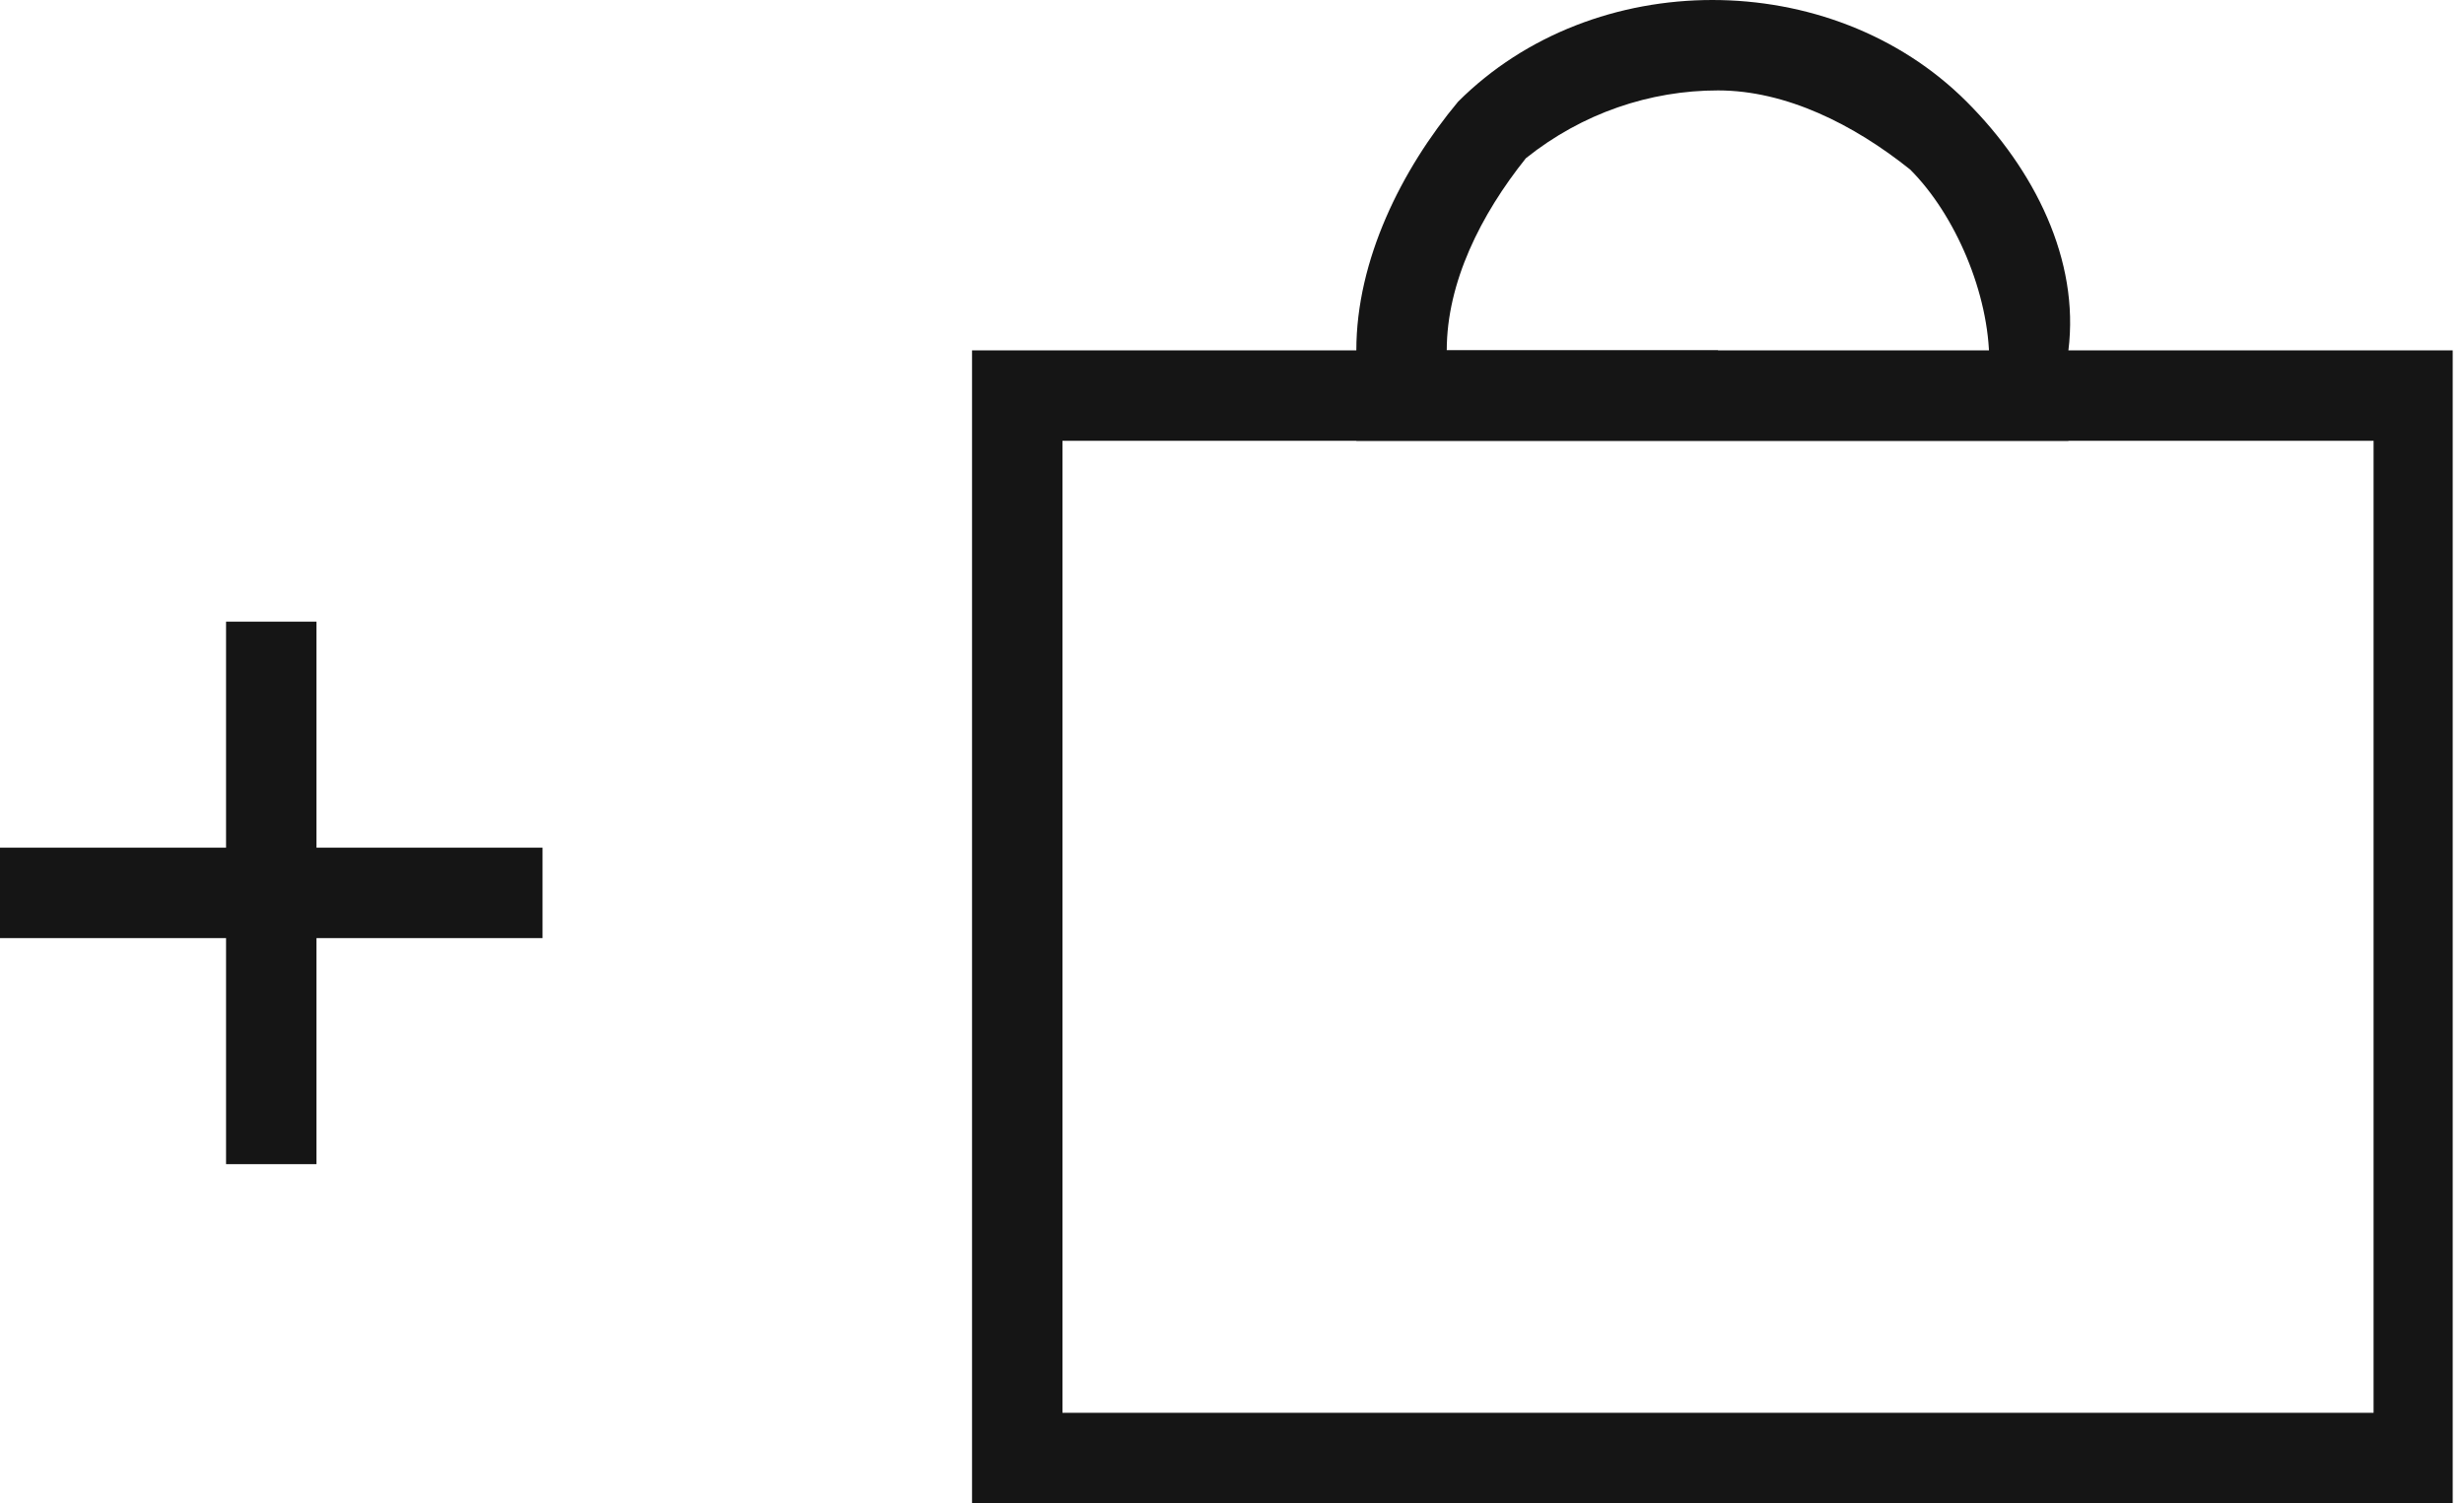 <?xml version="1.0" encoding="utf-8"?>
<!-- Generator: Adobe Illustrator 26.0.1, SVG Export Plug-In . SVG Version: 6.00 Build 0)  -->
<svg version="1.1" id="Layer_1" xmlns="http://www.w3.org/2000/svg" xmlns:xlink="http://www.w3.org/1999/xlink" x="0px" y="0px"
	 viewBox="0 0 21.8 13.3" style="enable-background:new 0 0 21.8 13.3;" xml:space="preserve">
<style type="text/css">
	.st0{fill:#151515;}
</style>
<path class="st0" d="M21.8,13.3H8.6V3.1h13.1V13.3z M9.4,12.5H21V3.9H9.4V12.5z"/>
<rect x="2" y="5.5" class="st0" width="0.8" height="4.8"/>
<rect y="7.5" class="st0" width="4.8" height="0.8"/>
<path class="st0" d="M17.4,0.9c-1.2-1.2-3.3-1.2-4.5,0C12.4,1.5,12,2.3,12,3.1v0.8h6.3V3.1C18.4,2.3,18,1.5,17.4,0.9z M15.2,3.1
	h-2.4c0-0.6,0.3-1.2,0.7-1.7C14,1,14.6,0.8,15.2,0.8s1.2,0.3,1.7,0.7c0.4,0.4,0.7,1.1,0.7,1.7H15.2z"/>
</svg>
